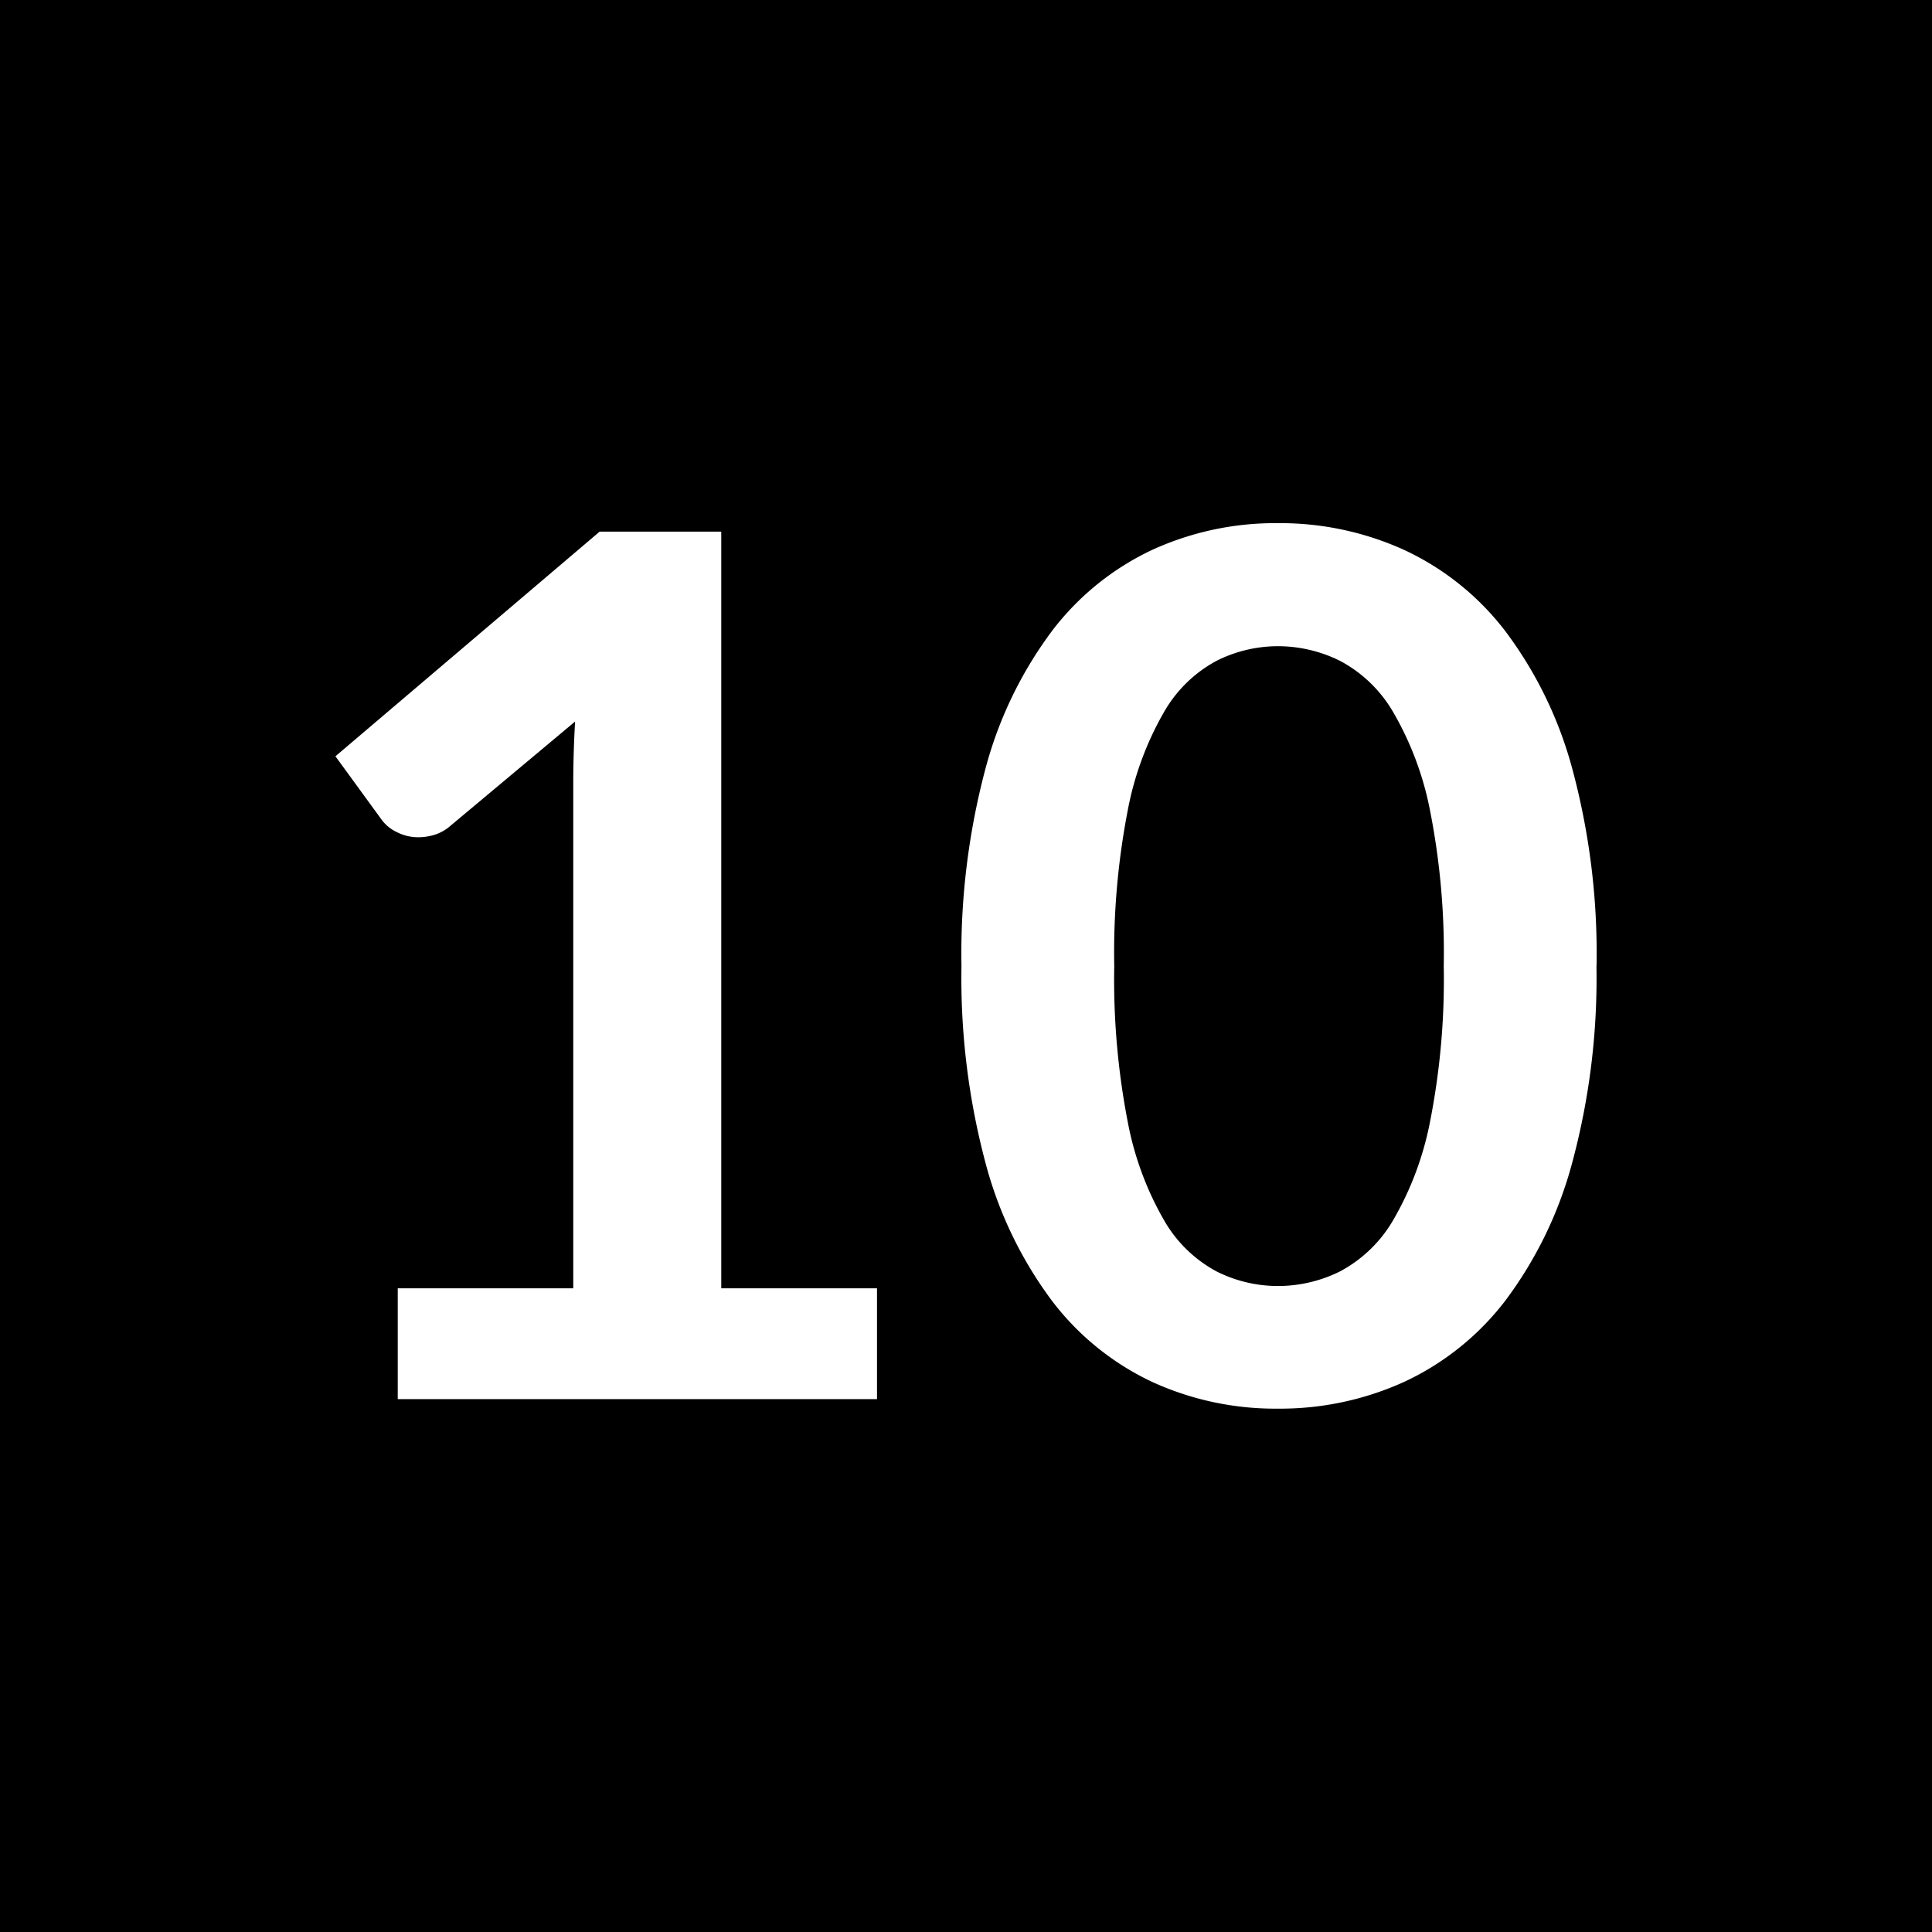 <svg id="Raggruppa_285" data-name="Raggruppa 285" xmlns="http://www.w3.org/2000/svg" xmlns:xlink="http://www.w3.org/1999/xlink" width="78" height="78" viewBox="0 0 78 78">
  <defs>
    <clipPath id="clip-path">
      <rect id="Rettangolo_220" data-name="Rettangolo 220" width="78" height="78" fill="none"/>
    </clipPath>
  </defs>
  <rect id="Rettangolo_219" data-name="Rettangolo 219" width="78" height="78"/>
  <g id="Raggruppa_284" data-name="Raggruppa 284">
    <g id="Raggruppa_283" data-name="Raggruppa 283" clip-path="url(#clip-path)">
      <path id="Tracciato_505" data-name="Tracciato 505" d="M12.586,46.509h7.086V26.119q0-1.186.074-2.492l-5.032,4.209a1.77,1.77,0,0,1-.64.363,2.251,2.251,0,0,1-.641.1,1.9,1.9,0,0,1-.882-.206,1.648,1.648,0,0,1-.593-.472L10.07,25.03l10.667-9.07h4.91V46.509h6.288v4.474H12.586Z" transform="translate(3.472 5.503)" fill="#fff"/>
      <path id="Tracciato_506" data-name="Tracciato 506" d="M54.5,33.583a28.631,28.631,0,0,1-.98,7.945A16.266,16.266,0,0,1,50.816,47.1a10.958,10.958,0,0,1-4.088,3.277,12.107,12.107,0,0,1-5.092,1.077,11.944,11.944,0,0,1-5.067-1.077A10.9,10.9,0,0,1,32.518,47.1a16.246,16.246,0,0,1-2.686-5.576,29.021,29.021,0,0,1-.968-7.945,29.007,29.007,0,0,1,.968-7.959,16.258,16.258,0,0,1,2.686-5.562,10.9,10.9,0,0,1,4.051-3.277,11.944,11.944,0,0,1,5.067-1.077,12.107,12.107,0,0,1,5.092,1.077,10.958,10.958,0,0,1,4.088,3.277,16.279,16.279,0,0,1,2.708,5.562,28.618,28.618,0,0,1,.98,7.959m-6.169,0A29.639,29.639,0,0,0,47.78,27.3a12.711,12.711,0,0,0-1.487-3.967,5.427,5.427,0,0,0-2.142-2.068,5.639,5.639,0,0,0-2.515-.593,5.518,5.518,0,0,0-2.479.593,5.368,5.368,0,0,0-2.117,2.068A12.637,12.637,0,0,0,35.577,27.3a30.176,30.176,0,0,0-.545,6.288,30.176,30.176,0,0,0,.545,6.288,12.637,12.637,0,0,0,1.463,3.967,5.377,5.377,0,0,0,2.117,2.068,5.516,5.516,0,0,0,2.479.592,5.637,5.637,0,0,0,2.515-.592,5.437,5.437,0,0,0,2.142-2.068,12.711,12.711,0,0,0,1.487-3.967,29.639,29.639,0,0,0,.555-6.288" transform="translate(9.953 5.417)" fill="#fff"/>
    </g>
  </g>
</svg>
